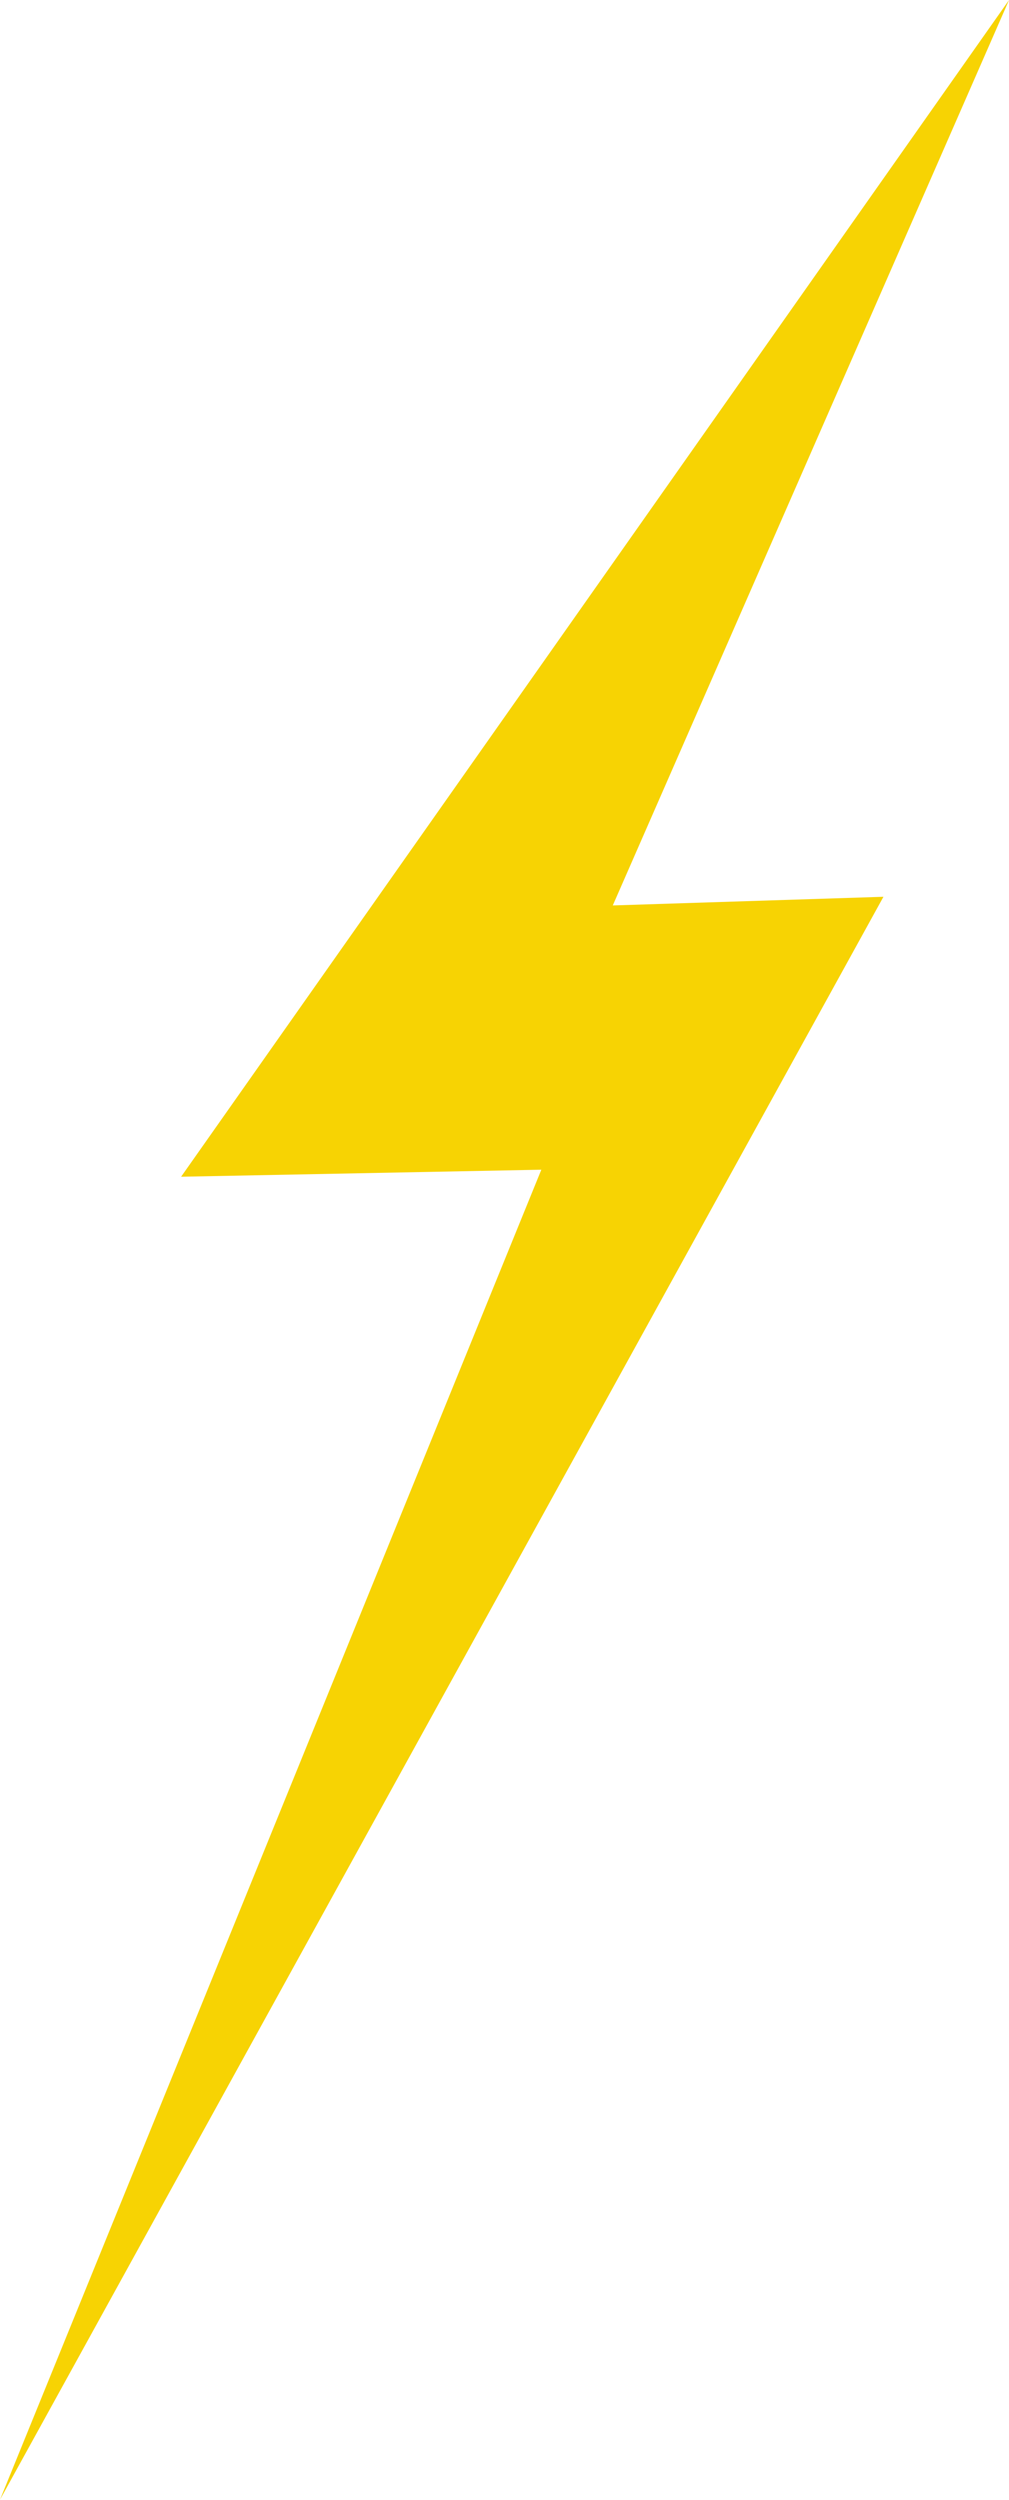 <?xml version="1.0" encoding="UTF-8"?>
<!DOCTYPE svg PUBLIC '-//W3C//DTD SVG 1.0//EN'
          'http://www.w3.org/TR/2001/REC-SVG-20010904/DTD/svg10.dtd'>
<svg data-name="Layer 2" height="393.8" preserveAspectRatio="xMidYMid meet" version="1.0" viewBox="0.0 0.0 159.0 393.8" width="159.0" xmlns="http://www.w3.org/2000/svg" xmlns:xlink="http://www.w3.org/1999/xlink" zoomAndPan="magnify"
><g data-name="Trace 4" id="change1_1"
  ><path d="M28.539 185.364L159.007 0 96.564 142.629 139.216 141.264 0 393.764 85.304 184.257 28.539 185.364z" fill="#f7d303"
  /></g
></svg
>
